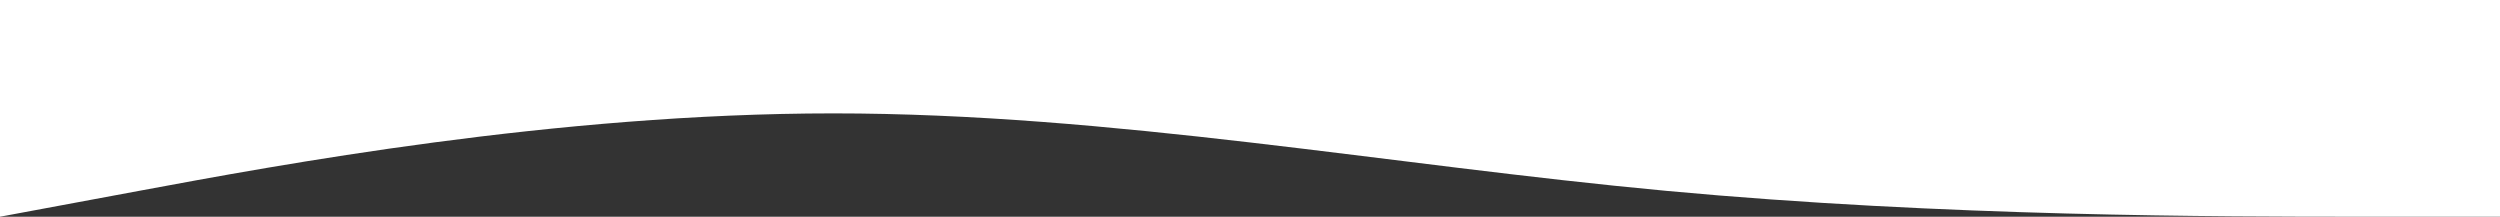 <?xml version="1.0" encoding="UTF-8"?> <svg xmlns="http://www.w3.org/2000/svg" width="5191" height="450" viewBox="0 0 5191 450" fill="none"><rect x="0" y="0" width="5191" height="450" fill="#333333" stroke="none"/> <path fill-rule="evenodd" clip-rule="evenodd" d="M5191 450H4902.61C4614.22 450 4037.44 450 3460.67 396.358C2883.89 342.715 2307.11 235.43 1730.33 235.43C1153.56 235.43 576.778 342.715 288.389 396.358L0 450V1.64509e-05H288.389C576.778 1.64509e-05 1153.56 1.64509e-05 1730.33 1.64509e-05C2307.11 1.64509e-05 2883.89 1.64509e-05 3460.67 1.64509e-05C4037.44 1.64509e-05 4614.22 1.64509e-05 4902.61 1.64509e-05H5191V450Z" fill="white"></path> </svg> 